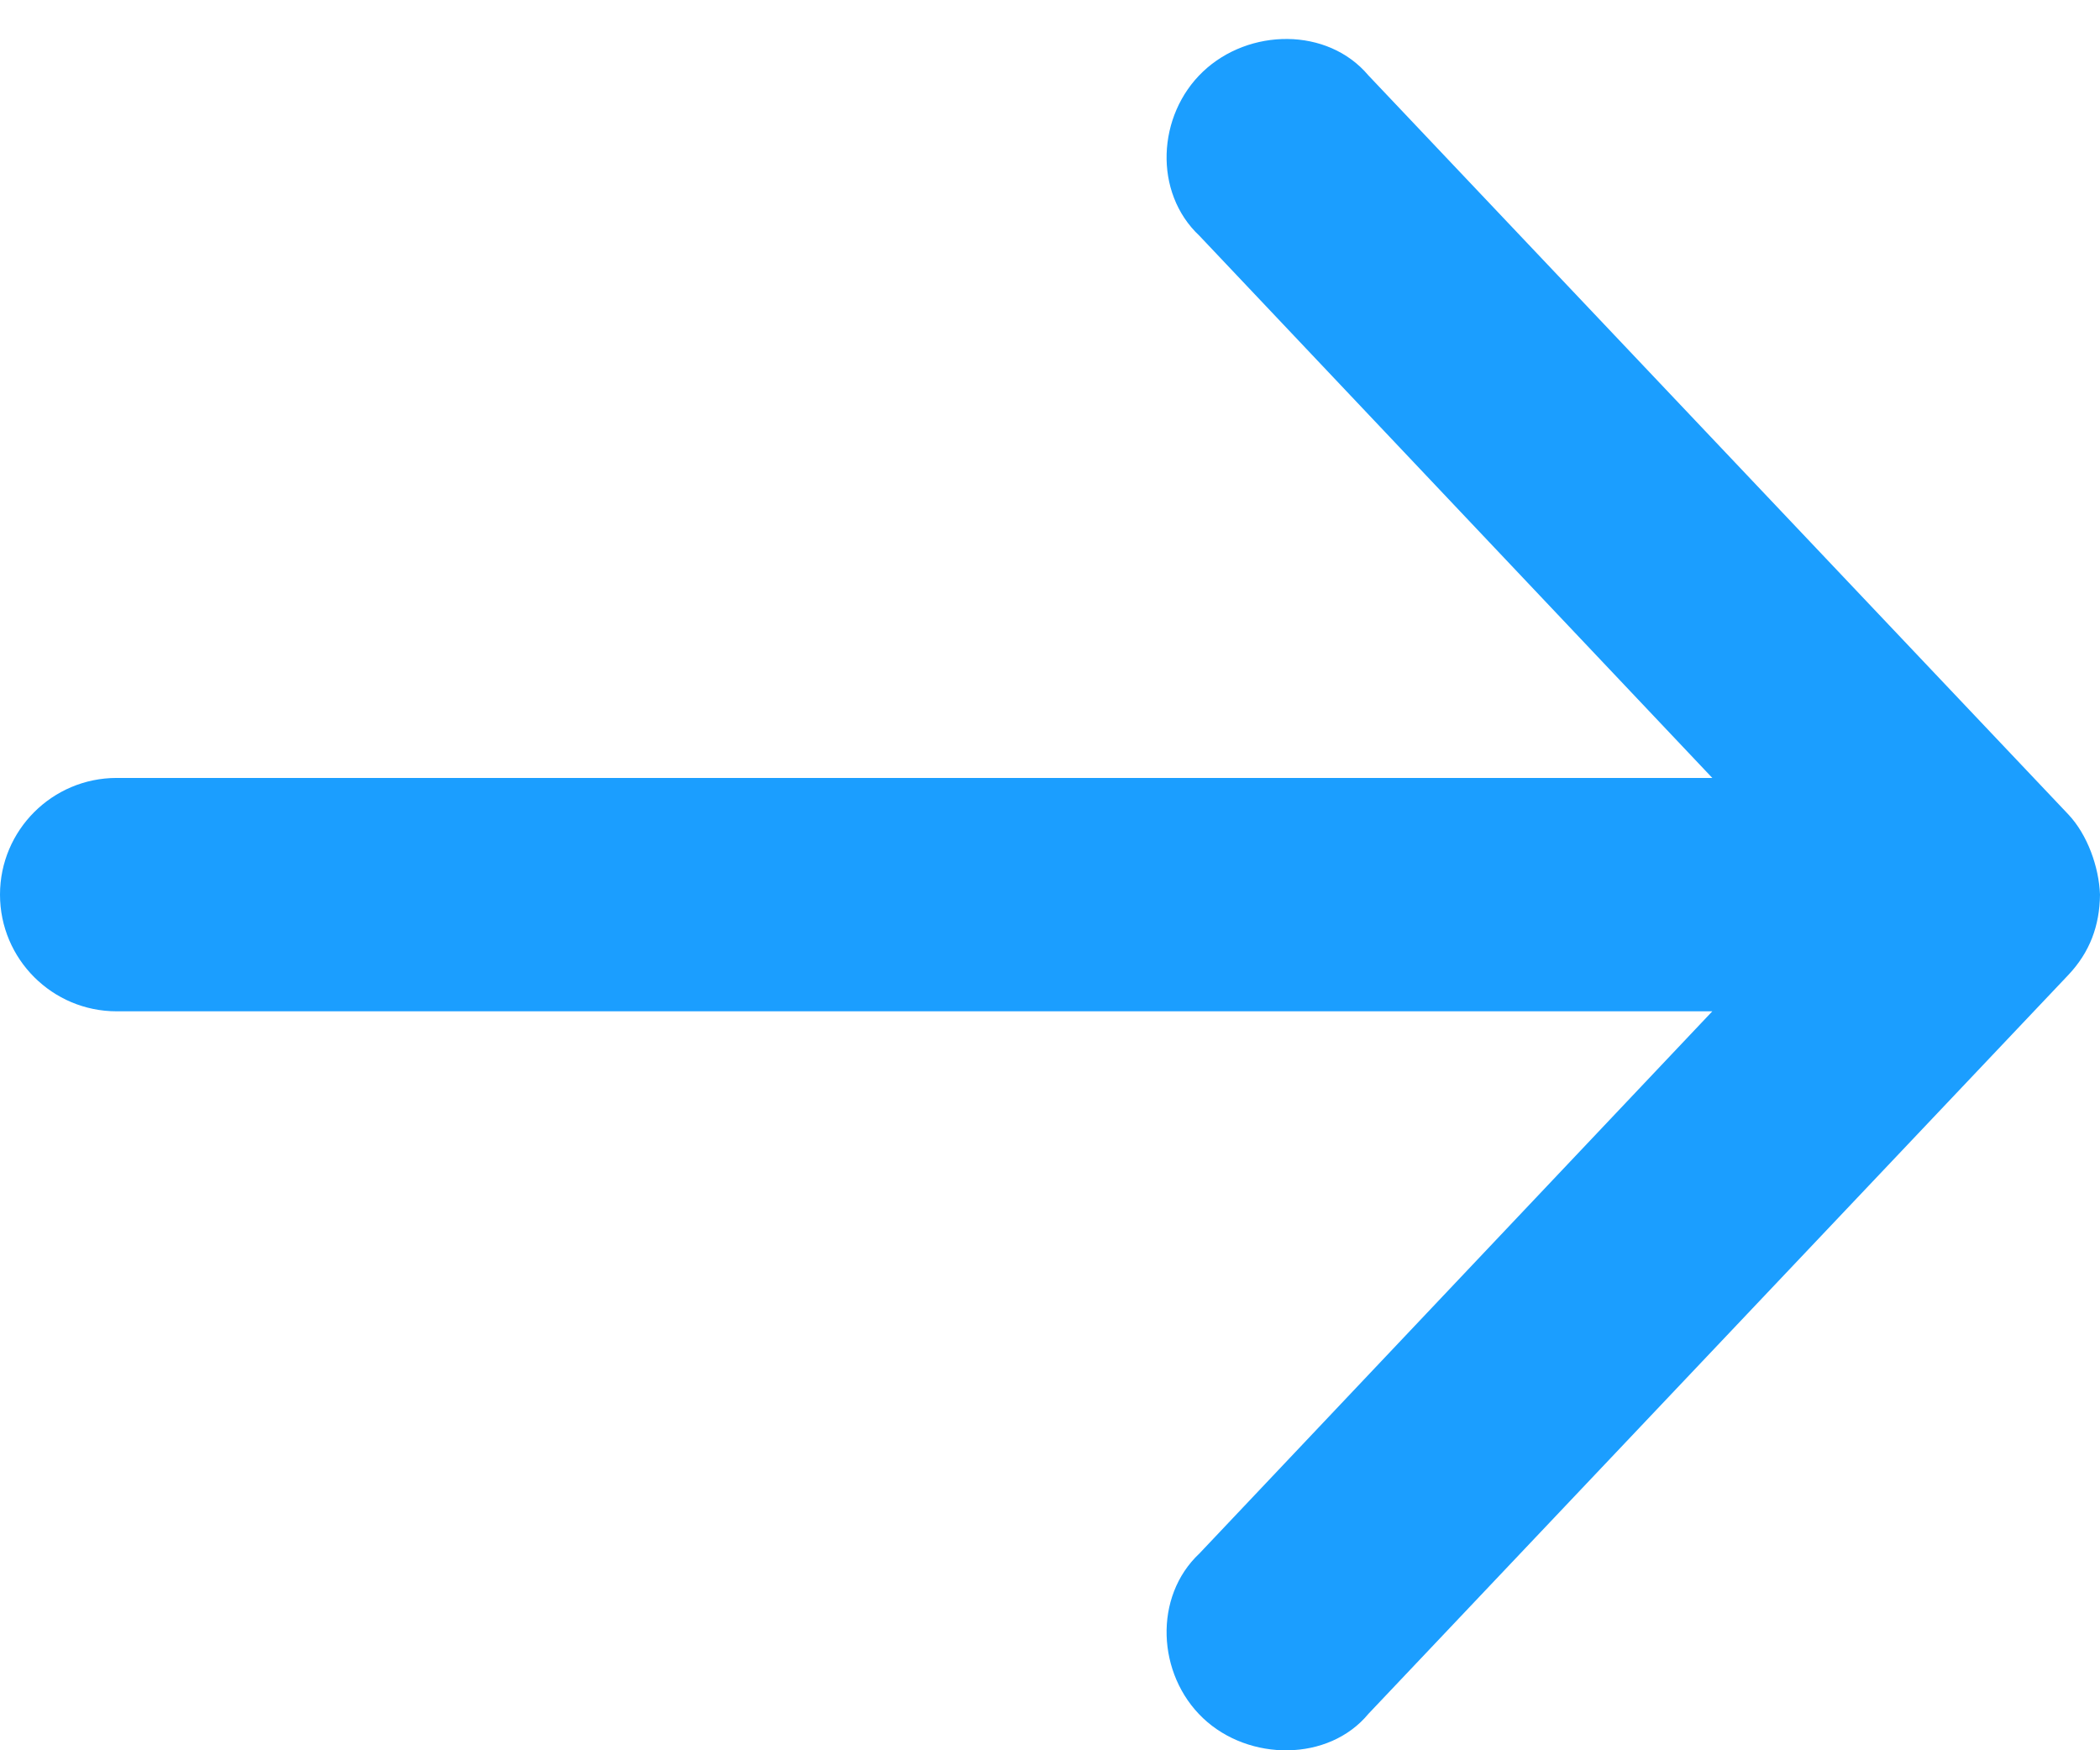 <?xml version="1.0" encoding="UTF-8"?>
<svg width="18px" height="15px" viewBox="0 0 18 15" version="1.1" xmlns="http://www.w3.org/2000/svg" xmlns:xlink="http://www.w3.org/1999/xlink">
    <title>Path</title>
    <g id="Page-1" stroke="none" stroke-width="1" fill="none" fill-rule="evenodd">
        <g id="arrow_right" transform="translate(0, 0.334)" fill="#1B9EFF" fill-rule="nonzero">
            <path d="M18,7.333 C17.991,7.095 17.892,6.819 17.729,6.646 L11.729,0.312 C11.379,-0.103 10.705,-0.094 10.311,0.28 C9.917,0.654 9.885,1.316 10.281,1.687 L14.677,6.333 L1,6.333 C0.448,6.333 0,6.781 0,7.333 C0,7.885 0.448,8.333 1,8.333 L14.677,8.333 L10.281,12.979 C9.885,13.35 9.917,14.016 10.311,14.39 C10.705,14.764 11.389,14.765 11.729,14.354 L17.729,8.021 C17.912,7.827 17.997,7.601 18,7.333 L18,7.333 Z" id="Path"></path>
        </g>
    </g>
</svg>